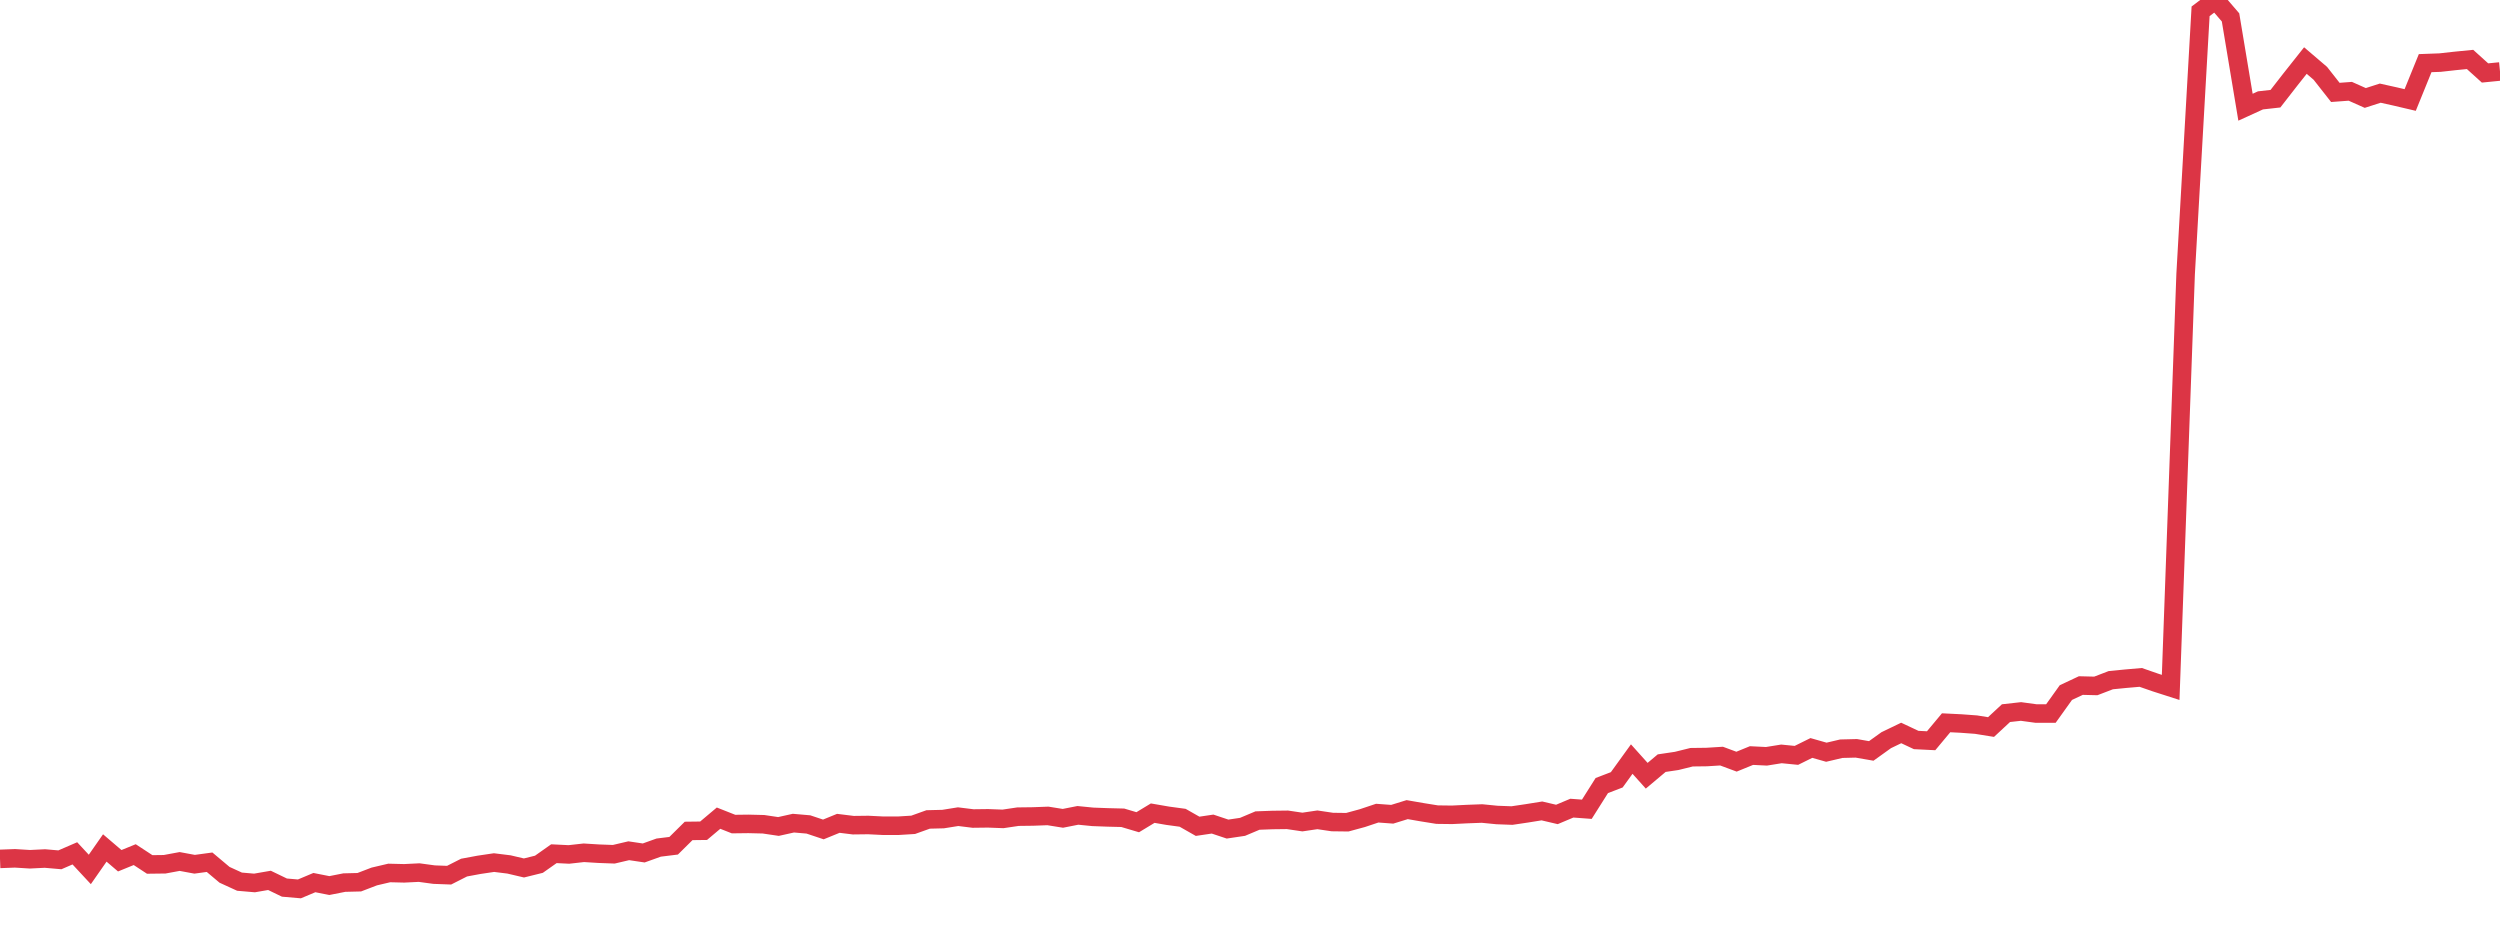 <?xml version="1.0" standalone="no"?>
<!DOCTYPE svg PUBLIC "-//W3C//DTD SVG 1.1//EN" "http://www.w3.org/Graphics/SVG/1.1/DTD/svg11.dtd">
<svg width="135" height="50" viewBox="0 0 135 50" preserveAspectRatio="none" class="sparkline" xmlns="http://www.w3.org/2000/svg"
xmlns:xlink="http://www.w3.org/1999/xlink"><path  class="sparkline--line" d="M 0 46.38 L 0 46.38 L 0.808 46.35 L 1.617 46.4 L 2.425 46.36 L 3.234 46.43 L 4.042 46.08 L 4.85 46.95 L 5.659 45.79 L 6.467 46.48 L 7.275 46.15 L 8.084 46.68 L 8.892 46.67 L 9.701 46.52 L 10.509 46.67 L 11.317 46.56 L 12.126 47.24 L 12.934 47.61 L 13.743 47.68 L 14.551 47.54 L 15.359 47.93 L 16.168 48 L 16.976 47.66 L 17.784 47.82 L 18.593 47.66 L 19.401 47.64 L 20.21 47.33 L 21.018 47.14 L 21.826 47.16 L 22.635 47.12 L 23.443 47.23 L 24.251 47.26 L 25.06 46.85 L 25.868 46.7 L 26.677 46.58 L 27.485 46.68 L 28.293 46.87 L 29.102 46.67 L 29.91 46.1 L 30.719 46.14 L 31.527 46.05 L 32.335 46.1 L 33.144 46.13 L 33.952 45.94 L 34.76 46.06 L 35.569 45.77 L 36.377 45.67 L 37.186 44.87 L 37.994 44.86 L 38.802 44.18 L 39.611 44.5 L 40.419 44.49 L 41.228 44.51 L 42.036 44.63 L 42.844 44.45 L 43.653 44.52 L 44.461 44.79 L 45.269 44.46 L 46.078 44.56 L 46.886 44.55 L 47.695 44.59 L 48.503 44.59 L 49.311 44.54 L 50.12 44.25 L 50.928 44.23 L 51.737 44.1 L 52.545 44.2 L 53.353 44.19 L 54.162 44.22 L 54.97 44.1 L 55.778 44.09 L 56.587 44.06 L 57.395 44.19 L 58.204 44.03 L 59.012 44.11 L 59.82 44.14 L 60.629 44.16 L 61.437 44.4 L 62.246 43.91 L 63.054 44.05 L 63.862 44.16 L 64.671 44.62 L 65.479 44.5 L 66.287 44.77 L 67.096 44.65 L 67.904 44.31 L 68.713 44.28 L 69.521 44.27 L 70.329 44.39 L 71.138 44.27 L 71.946 44.39 L 72.754 44.4 L 73.563 44.18 L 74.371 43.91 L 75.18 43.97 L 75.988 43.72 L 76.796 43.86 L 77.605 43.99 L 78.413 44 L 79.222 43.96 L 80.03 43.93 L 80.838 44.01 L 81.647 44.04 L 82.455 43.92 L 83.263 43.79 L 84.072 43.98 L 84.88 43.64 L 85.689 43.7 L 86.497 42.42 L 87.305 42.11 L 88.114 40.99 L 88.922 41.89 L 89.731 41.21 L 90.539 41.09 L 91.347 40.89 L 92.156 40.88 L 92.964 40.83 L 93.772 41.13 L 94.581 40.8 L 95.389 40.84 L 96.198 40.71 L 97.006 40.79 L 97.814 40.39 L 98.623 40.62 L 99.431 40.43 L 100.24 40.41 L 101.048 40.55 L 101.856 39.97 L 102.665 39.58 L 103.473 39.96 L 104.281 40 L 105.09 39.03 L 105.898 39.07 L 106.707 39.13 L 107.515 39.26 L 108.323 38.51 L 109.132 38.42 L 109.94 38.53 L 110.749 38.53 L 111.557 37.4 L 112.365 37.02 L 113.174 37.04 L 113.982 36.73 L 114.79 36.65 L 115.599 36.58 L 116.407 36.86 L 117.216 37.12 L 118.024 14.8 L 118.832 0.61 L 119.641 0 L 120.449 0.94 L 121.257 5.79 L 122.066 5.42 L 122.874 5.33 L 123.683 4.29 L 124.491 3.27 L 125.299 3.96 L 126.108 4.99 L 126.916 4.93 L 127.725 5.29 L 128.533 5.03 L 129.341 5.21 L 130.15 5.4 L 130.958 3.41 L 131.766 3.38 L 132.575 3.29 L 133.383 3.21 L 134.192 3.94 L 135 3.86" fill="none" stroke-width="1" stroke="#dc3545"></path></svg>